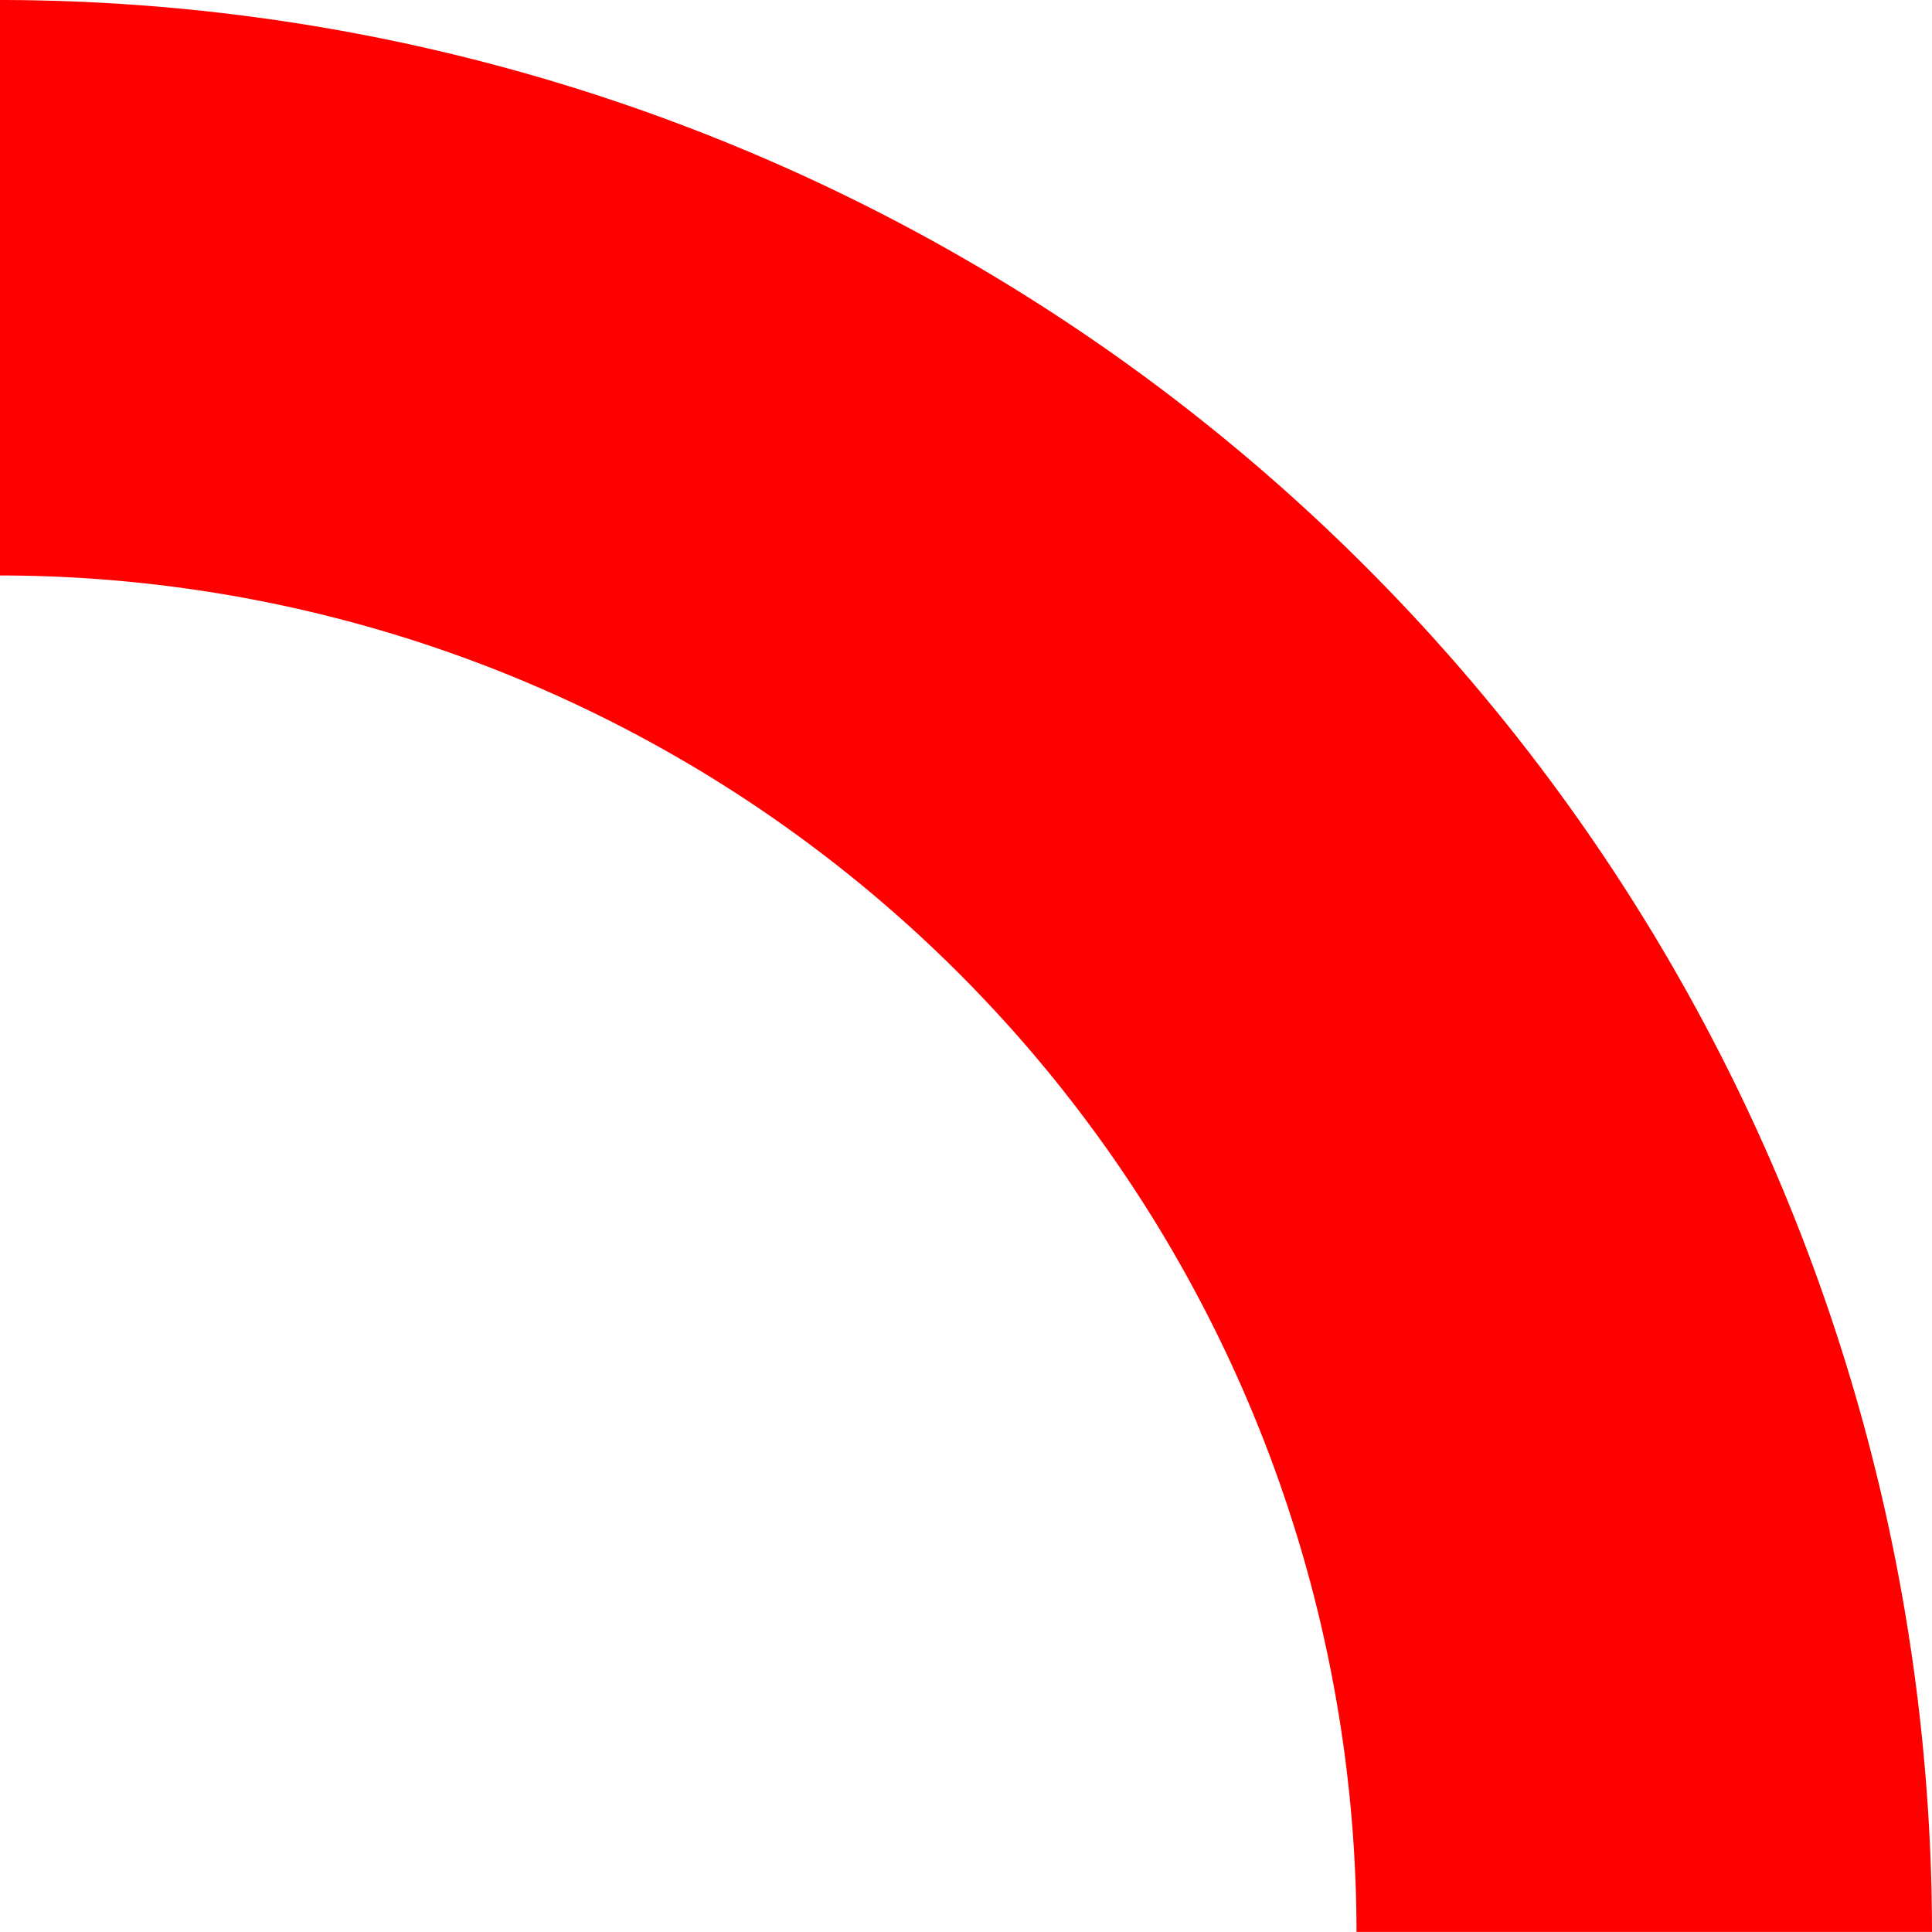 <svg xmlns="http://www.w3.org/2000/svg" width="88.334" height="88.33" viewBox="0 0 88.334 88.33">
  <path id="Path_21264" data-name="Path 21264" d="M9975.826,1211.085h-26.312a62.091,62.091,0,0,0-62.022-62.019v-26.311A88.432,88.432,0,0,1,9975.826,1211.085Z" transform="translate(-9887.492 -1122.755)" fill="red"/>
</svg>
